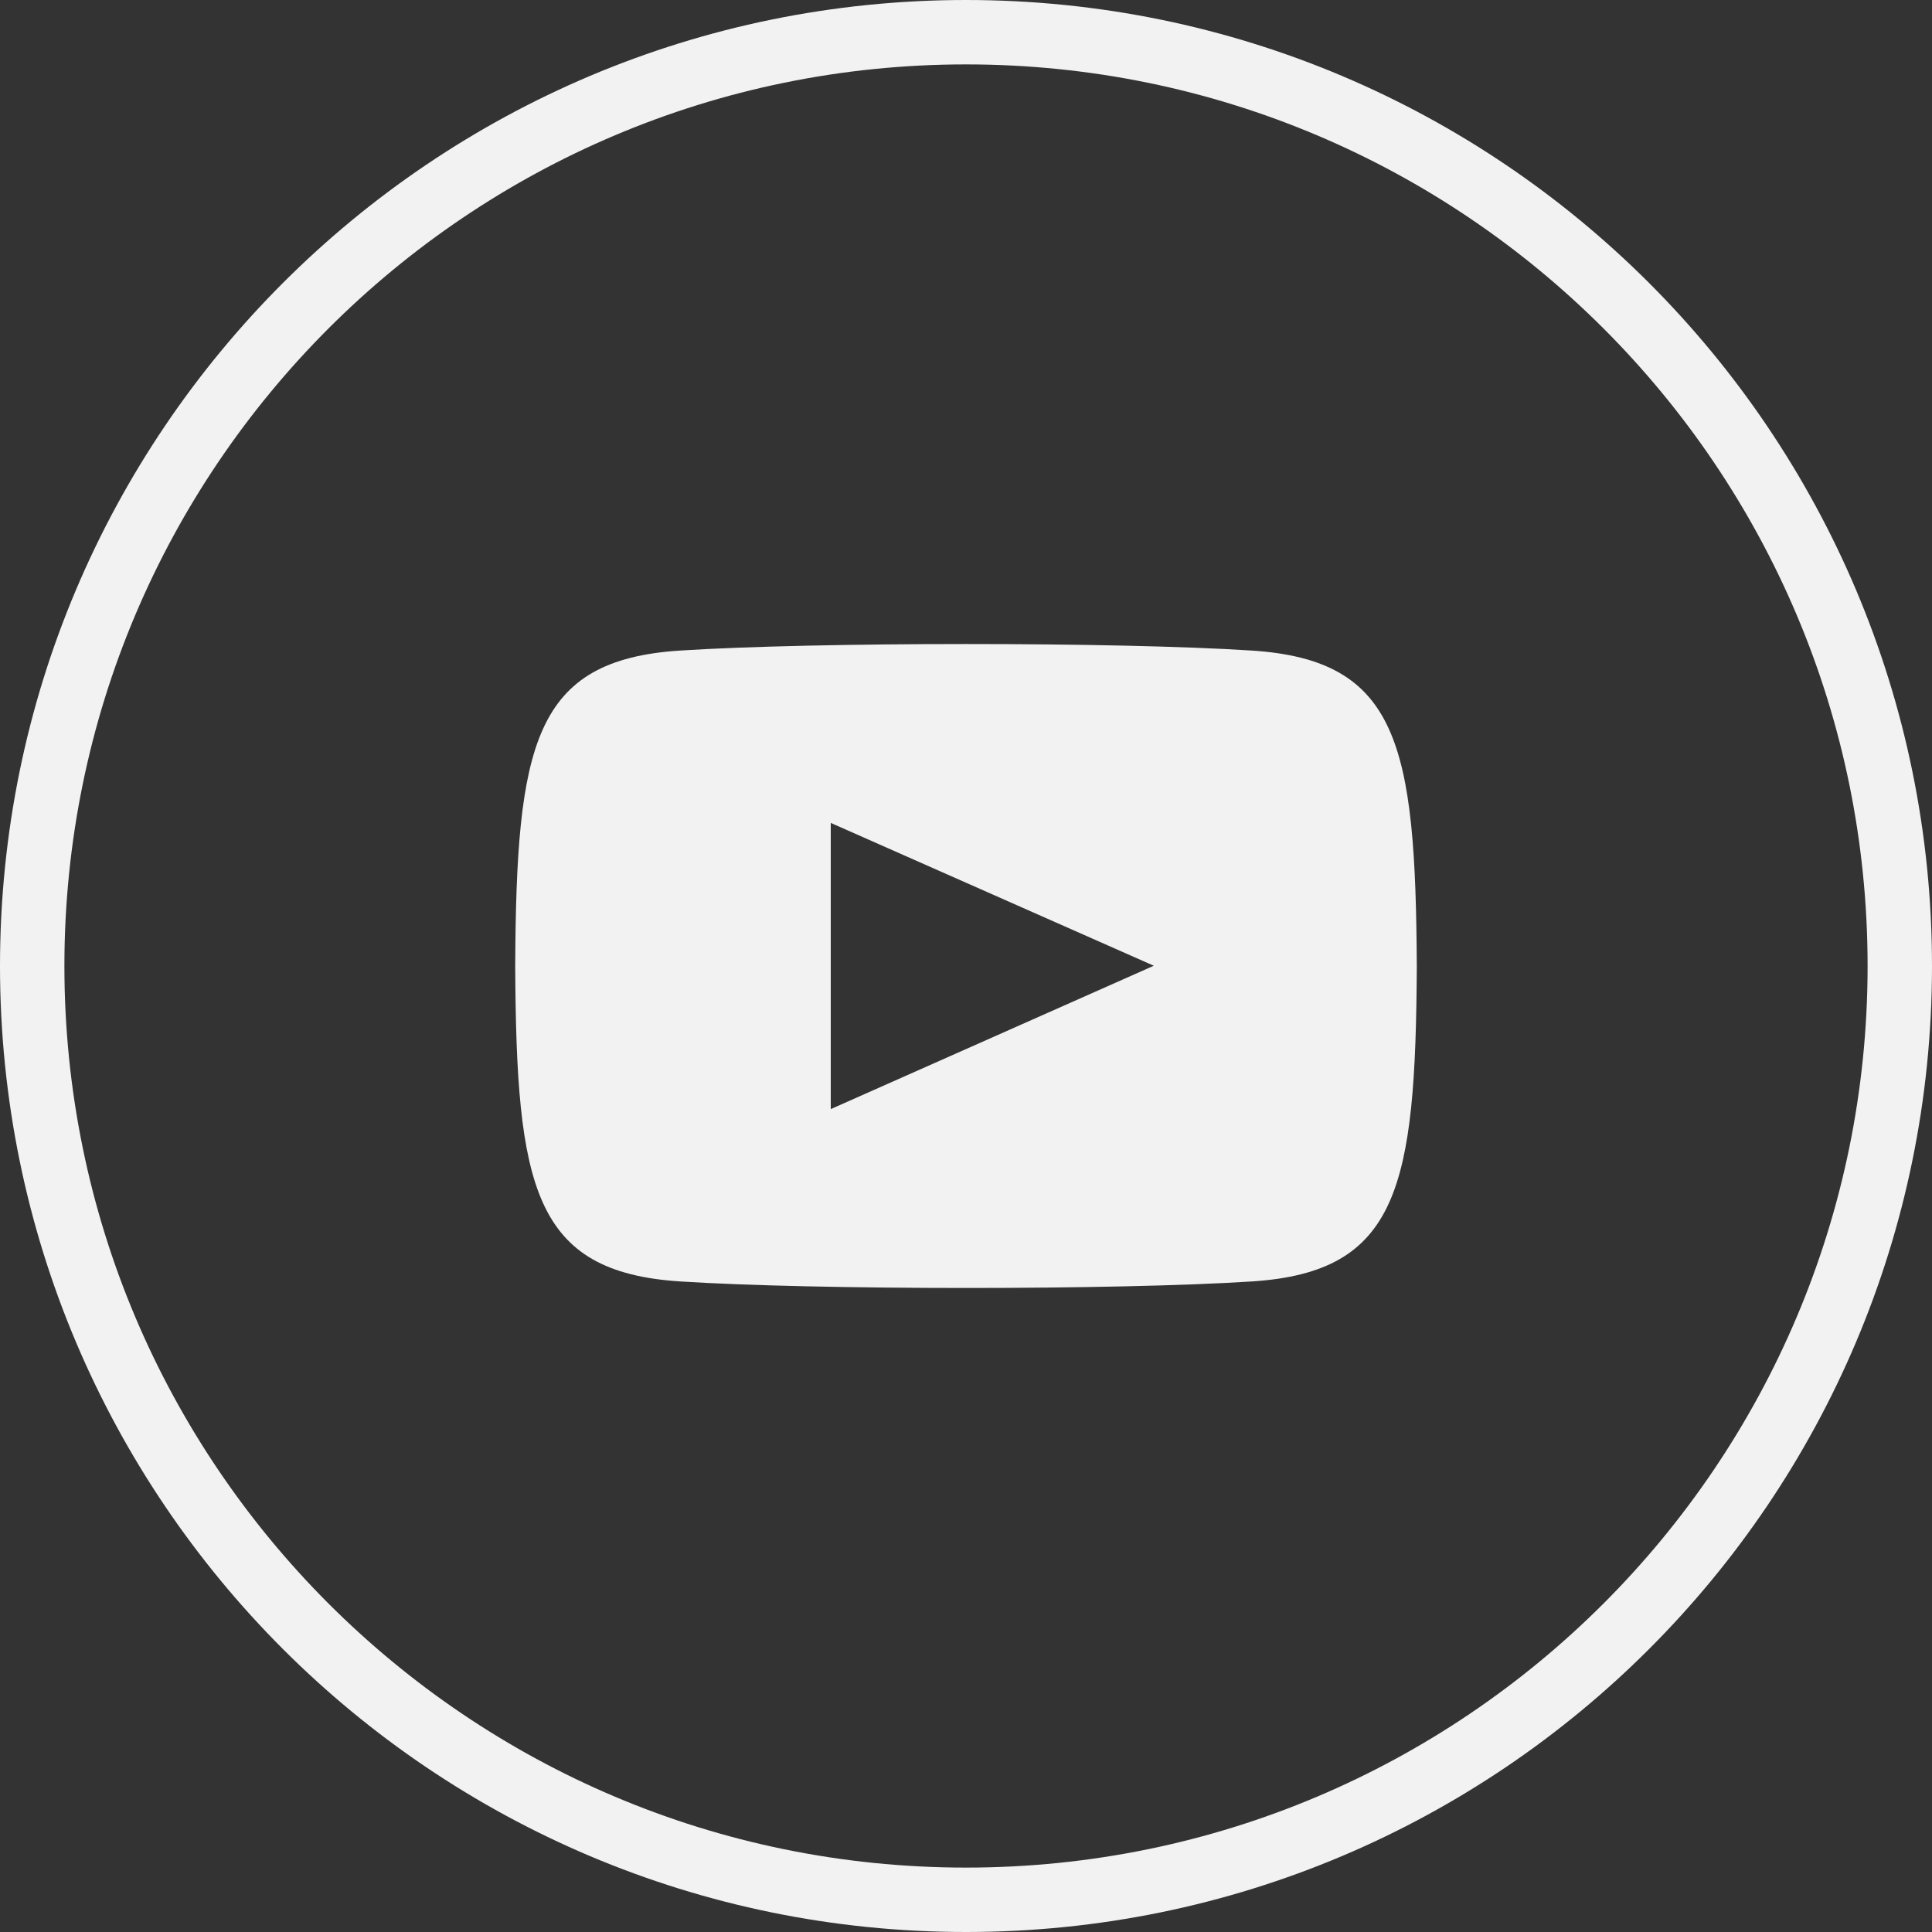 <svg width="30" height="30" viewBox="0 0 30 30" fill="none" xmlns="http://www.w3.org/2000/svg">
<rect x="0" y="0" width="30" height="30" fill="#333333" stroke="none"/>
<path d="M29.5 15C29.5 23.008 23.008 29.5 15 29.5C6.992 29.5 0.5 23.008 0.5 15C0.5 6.992 6.992 0.5 15 0.5C23.008 0.5 29.5 6.992 29.5 15Z" stroke="#F2F2F2"/>
<path d="M19.44 10.102C17.339 9.966 12.656 9.967 10.557 10.102C8.285 10.25 8.018 11.558 8 15C8.018 18.436 8.283 19.75 10.559 19.898C12.657 20.033 17.34 20.034 19.442 19.898C21.714 19.75 21.982 18.441 22 15C21.981 11.564 21.715 10.25 19.44 10.102ZM12.9 17.222V12.778L17.916 14.996L12.9 17.222Z" fill="#F2F2F2"/>
</svg>
